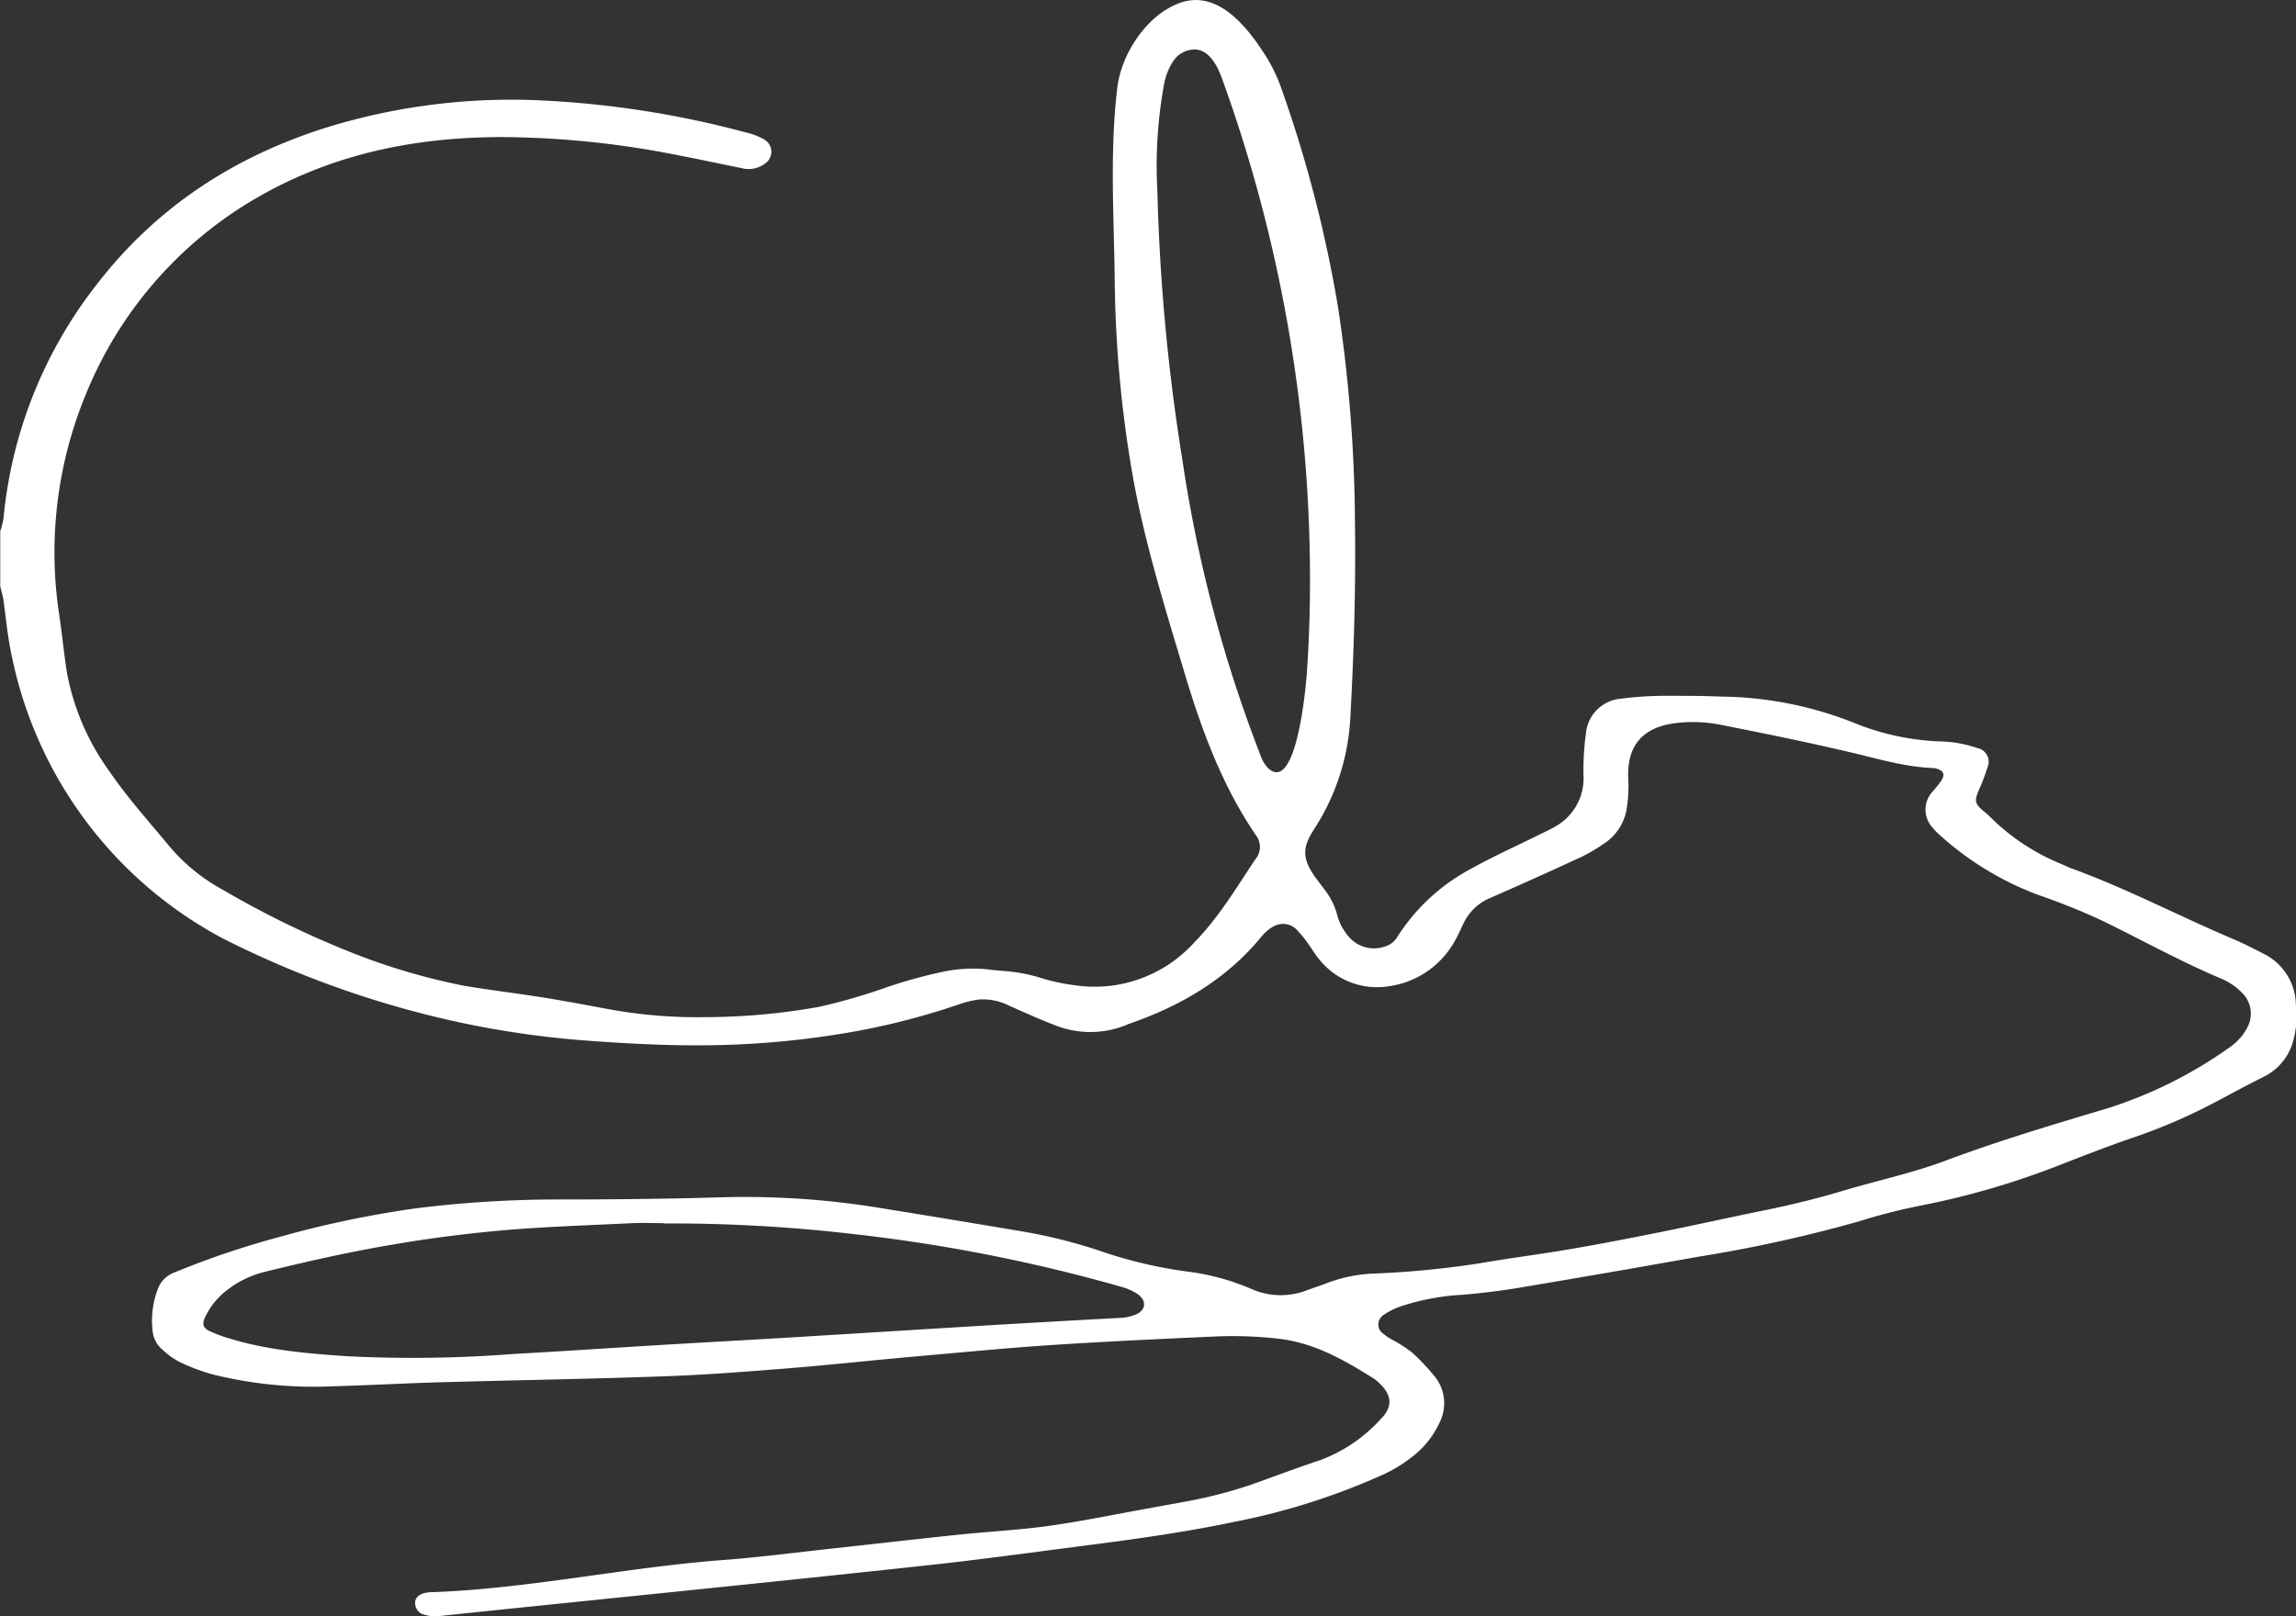 <svg id="Layer_1" data-name="Layer 1" xmlns="http://www.w3.org/2000/svg" viewBox="0 0 299.61 210.98"><rect x="0" y="0" width="299.61" height="210.98" fill="#333333" stroke="none"/><defs><style>.cls-1{fill:#fff;}</style></defs><path class="cls-1" d="M57.58,213.25a1.58,1.58,0,0,1-.81-1.84c.34-.84,1.43-1,2.33-1,12.64-.48,25.08-3.23,37.68-4.18,4.85-.37,9.69-1,14.53-1.53,5.44-.59,10.88-1.22,16.32-1.79,3.93-.41,7.89-.6,11.81-1.15,4.34-.61,8.65-1.51,13-2.29l5.2-.95a60.86,60.86,0,0,0,8.19-2.14c3-1.07,6-2.21,9-3.2a20.12,20.12,0,0,0,7.94-5.42c1.54-1.55,1.39-3.08-.2-4.59a4.84,4.84,0,0,0-.83-.68c-3.78-2.37-7.61-4.56-12.15-5.13a52.48,52.48,0,0,0-8.86-.3c-7.1.32-14.2.65-21.3,1.12-6,.4-12,1-18,1.52-5.57.5-11.13,1.11-16.71,1.55-5.25.42-10.52.82-15.78,1-9.55.34-19.1.49-28.64.76-4.76.13-9.5.4-14.26.53A54.89,54.89,0,0,1,30.32,182,25.45,25.45,0,0,1,26,180.38a9.85,9.85,0,0,1-2.31-1.67,3.51,3.51,0,0,1-1.22-2.28,11.51,11.51,0,0,1,.75-5.8,3.62,3.62,0,0,1,2-1.91A112.86,112.86,0,0,1,39,164.05a135,135,0,0,1,18-3.76,150,150,0,0,1,18.35-1.13c7.06,0,14.12-.07,21.17-.28a108.89,108.89,0,0,1,20.88,1.39q9.11,1.47,18.19,3A68.33,68.33,0,0,1,147,166.18a58.87,58.87,0,0,0,10.73,2.42,30.6,30.6,0,0,1,8.13,2.25,9.43,9.43,0,0,0,7.3.13c.92-.34,1.86-.63,2.78-1a19.38,19.38,0,0,1,5.62-1.14,122,122,0,0,0,14-1.34c4-.7,8.08-1.2,12.11-1.9,3.86-.66,7.7-1.41,11.53-2.18,4.46-.9,8.9-1.89,13.36-2.8,3.51-.71,7-1.55,10.42-2.58,4.43-1.33,9-2.29,13.31-3.9,7-2.63,14.24-4.78,21.43-6.93a57.37,57.37,0,0,0,15.63-7.81,7.2,7.2,0,0,0,2.55-2.89,3.81,3.81,0,0,0-.8-4.34,8.35,8.35,0,0,0-2.53-1.76c-5.21-2.18-10.15-4.91-15.21-7.4a82.73,82.73,0,0,0-8.73-3.56,39.93,39.93,0,0,1-13.12-8,6.09,6.09,0,0,1-.74-.78,3.47,3.47,0,0,1,0-4.8,14.82,14.82,0,0,0,1.11-1.4c.49-.79.29-1.26-.59-1.53a2.27,2.27,0,0,0-.58-.1c-3.71-.15-7.23-1.24-10.8-2.07-5.56-1.3-11.15-2.45-16.75-3.55a18.32,18.32,0,0,0-6.44-.17c-3.93.63-5.85,3-5.71,7a19.4,19.4,0,0,1-.22,4.24,6.72,6.72,0,0,1-2.49,4.1,22.42,22.42,0,0,1-4.34,2.49c-3.69,1.71-7.41,3.37-11.13,5a6.71,6.71,0,0,0-3.34,3.3c-.37.76-.69,1.54-1.12,2.26a11.67,11.67,0,0,1-8.83,5.92,9.63,9.63,0,0,1-8.85-3.54c-.57-.66-1-1.45-1.52-2.15a13.81,13.81,0,0,0-1.55-1.85,2.51,2.51,0,0,0-3-.24,5.44,5.44,0,0,0-1.37,1.15c-4.48,5.52-10.33,9-16.91,11.34-.22.08-.45.15-.67.25a12.44,12.44,0,0,1-9.69,0c-1.94-.74-3.83-1.61-5.73-2.44a7.47,7.47,0,0,0-4.06-.81,13.87,13.87,0,0,0-2.54.63,93.37,93.37,0,0,1-14.61,3.71A115,115,0,0,1,96.69,139c-5.65.15-11.29-.12-16.94-.53a122.54,122.54,0,0,1-19.79-3A128.44,128.44,0,0,1,31.64,125.1,54,54,0,0,1,4,87.84c-.48-2.26-.69-4.57-1-6.86-.1-.62-.28-1.24-.43-1.85v-7.2A10.41,10.41,0,0,0,3,70.22,58.31,58.31,0,0,1,15.11,39.8c7.81-10.16,18-16.8,30.2-20.61a81.87,81.87,0,0,1,27.92-3.48A125.57,125.57,0,0,1,99.92,19.9a8.61,8.61,0,0,1,2.28.87,1.84,1.84,0,0,1,.23,3.13,3.55,3.55,0,0,1-3.13.64c-2.69-.54-5.39-1.12-8.09-1.64a120,120,0,0,0-23.45-2.41c-11.81.06-23.21,2.44-33.83,9.22A52.38,52.38,0,0,0,13.77,54a54,54,0,0,0-3.48,29c.37,2.49.6,5,1,7.48a31.88,31.88,0,0,0,5.44,12.67c2.39,3.52,5.23,6.66,7.93,9.93a24.29,24.29,0,0,0,7,5.68,122.31,122.31,0,0,0,15.57,7.69,83.64,83.64,0,0,0,15.79,4.8c3.46.59,7,1,10.42,1.55,2.72.44,5.43.94,8.14,1.45a64.16,64.16,0,0,0,13,1.11A84.79,84.79,0,0,0,109.51,134a78.33,78.33,0,0,0,8-2.28,62.8,62.8,0,0,1,8.41-2.35,19.13,19.13,0,0,1,5.85-.21c1.07.15,2.15.17,3.22.33a20.65,20.65,0,0,1,3,.64,27.52,27.52,0,0,0,6.22,1.22,17.5,17.5,0,0,0,13.77-5.31,39.68,39.68,0,0,0,4-4.76c1.55-2.13,2.93-4.38,4.41-6.57a2.46,2.46,0,0,0,.1-3c-4.34-6.34-7-13.42-9.21-20.72-2.63-8.79-5.43-17.64-7-26.7A157,157,0,0,1,148,39c-.1-8.29-.66-16.69.34-24.95.53-4.41,3.81-9.48,8.14-11.06,4.89-1.78,8.69,3,11,6.55a21.4,21.4,0,0,1,2.1,4.13,168.05,168.05,0,0,1,7.56,29,193.67,193.67,0,0,1,2.21,28.05c.12,8.64-.14,17.27-.62,25.89A29.48,29.48,0,0,1,174,110.86c-1.38,2.19-1.74,3.59.25,6.35.38.51.76,1,1.15,1.53A9,9,0,0,1,177,121.9a7.09,7.09,0,0,0,1.43,2.83,4.33,4.33,0,0,0,4.81,1.42,2.74,2.74,0,0,0,1.59-1.19,25.76,25.76,0,0,1,9.73-9c2.86-1.59,5.85-2.93,8.79-4.39.75-.37,1.51-.71,2.23-1.14a7.21,7.21,0,0,0,3.59-6.73,35.68,35.68,0,0,1,.32-5.37A5,5,0,0,1,214,93.8a45.53,45.53,0,0,1,6-.38c2.36,0,4.72,0,7.07.1a48.23,48.23,0,0,1,17.71,3.55A32.8,32.8,0,0,0,256,99.38a16.11,16.11,0,0,1,4.57.86,1.82,1.82,0,0,1,1.31,2.54,25,25,0,0,1-1.14,3c-.6,1.44-.49,1.78.83,2.84a9.19,9.19,0,0,1,.73.67,28.31,28.31,0,0,0,9.32,6.12c.44.19.87.41,1.32.57,7.22,2.63,14,6.22,21.07,9.21,1.32.56,2.6,1.22,3.88,1.88a7.54,7.54,0,0,1,4.24,6.63,12.42,12.42,0,0,1-.44,5.1,7.37,7.37,0,0,1-3.72,4.33c-2.32,1.15-4.6,2.41-6.9,3.61a72.9,72.9,0,0,1-10.25,4.37c-3.31,1.13-6.56,2.41-9.82,3.68a104.75,104.75,0,0,1-18,5.2,78.87,78.87,0,0,0-8,2.06,181.86,181.86,0,0,1-20.84,4.58q-11.72,2.1-23.45,4.06c-2.43.41-4.89.7-7.35.91a30.85,30.85,0,0,0-8.15,1.55,9.2,9.2,0,0,0-2.2,1.14,1.47,1.47,0,0,0-.27,2.13,7.45,7.45,0,0,0,1.69,1.16,17.42,17.42,0,0,1,2.38,1.56,27.31,27.31,0,0,1,2.73,2.86,5.58,5.58,0,0,1,.86,6.26,11.83,11.83,0,0,1-3.73,4.6,18.69,18.69,0,0,1-3.63,2.2,88,88,0,0,1-19.2,6.13c-6.53,1.38-13.13,2.3-19.75,3.15s-13.38,1.79-20.09,2.52c-21.24,2.31-42.5,4.41-63.75,6.63a4.71,4.71,0,0,1-2.39-.16Zm31.55-51c-1.35,0-2.72-.06-4.07,0-5.35.26-10.7.44-16,.86A179.66,179.66,0,0,0,48.63,166c-3.88.77-7.73,1.67-11.56,2.61a13.07,13.07,0,0,0-5.18,2.6,9.46,9.46,0,0,0-2.43,3c-.61,1.15-.52,1.69.5,2.16a18.9,18.9,0,0,0,2.35.88c5,1.56,10.18,2,15.36,2.36a170.37,170.37,0,0,0,21.79-.28c6-.33,11.89-.73,17.83-1.09s12-.69,18.07-1.05l25.72-1.58c5.9-.35,11.8-.68,17.71-1a6.17,6.17,0,0,0,1.86-.39c1.44-.56,1.59-1.85.32-2.73a7.48,7.48,0,0,0-2.1-.93,214.49,214.49,0,0,0-35-6.89A204.76,204.76,0,0,0,89.13,162.29Zm84.35-82.48A192.34,192.34,0,0,0,162.06,13c-.62-1.72-1.59-3.7-3.4-3.94a3.38,3.38,0,0,0-3,1.49,8.25,8.25,0,0,0-1.26,3.28,59.35,59.35,0,0,0-.83,13.78,261.3,261.3,0,0,0,3.26,35A178.31,178.31,0,0,0,167,101.12a4.52,4.52,0,0,0,1.06,1.78c3.63,3.24,4.87-10.5,5-12.28C173.32,87,173.45,83.41,173.48,79.81Z" transform="translate(-2.54 -2.6)"/></svg>